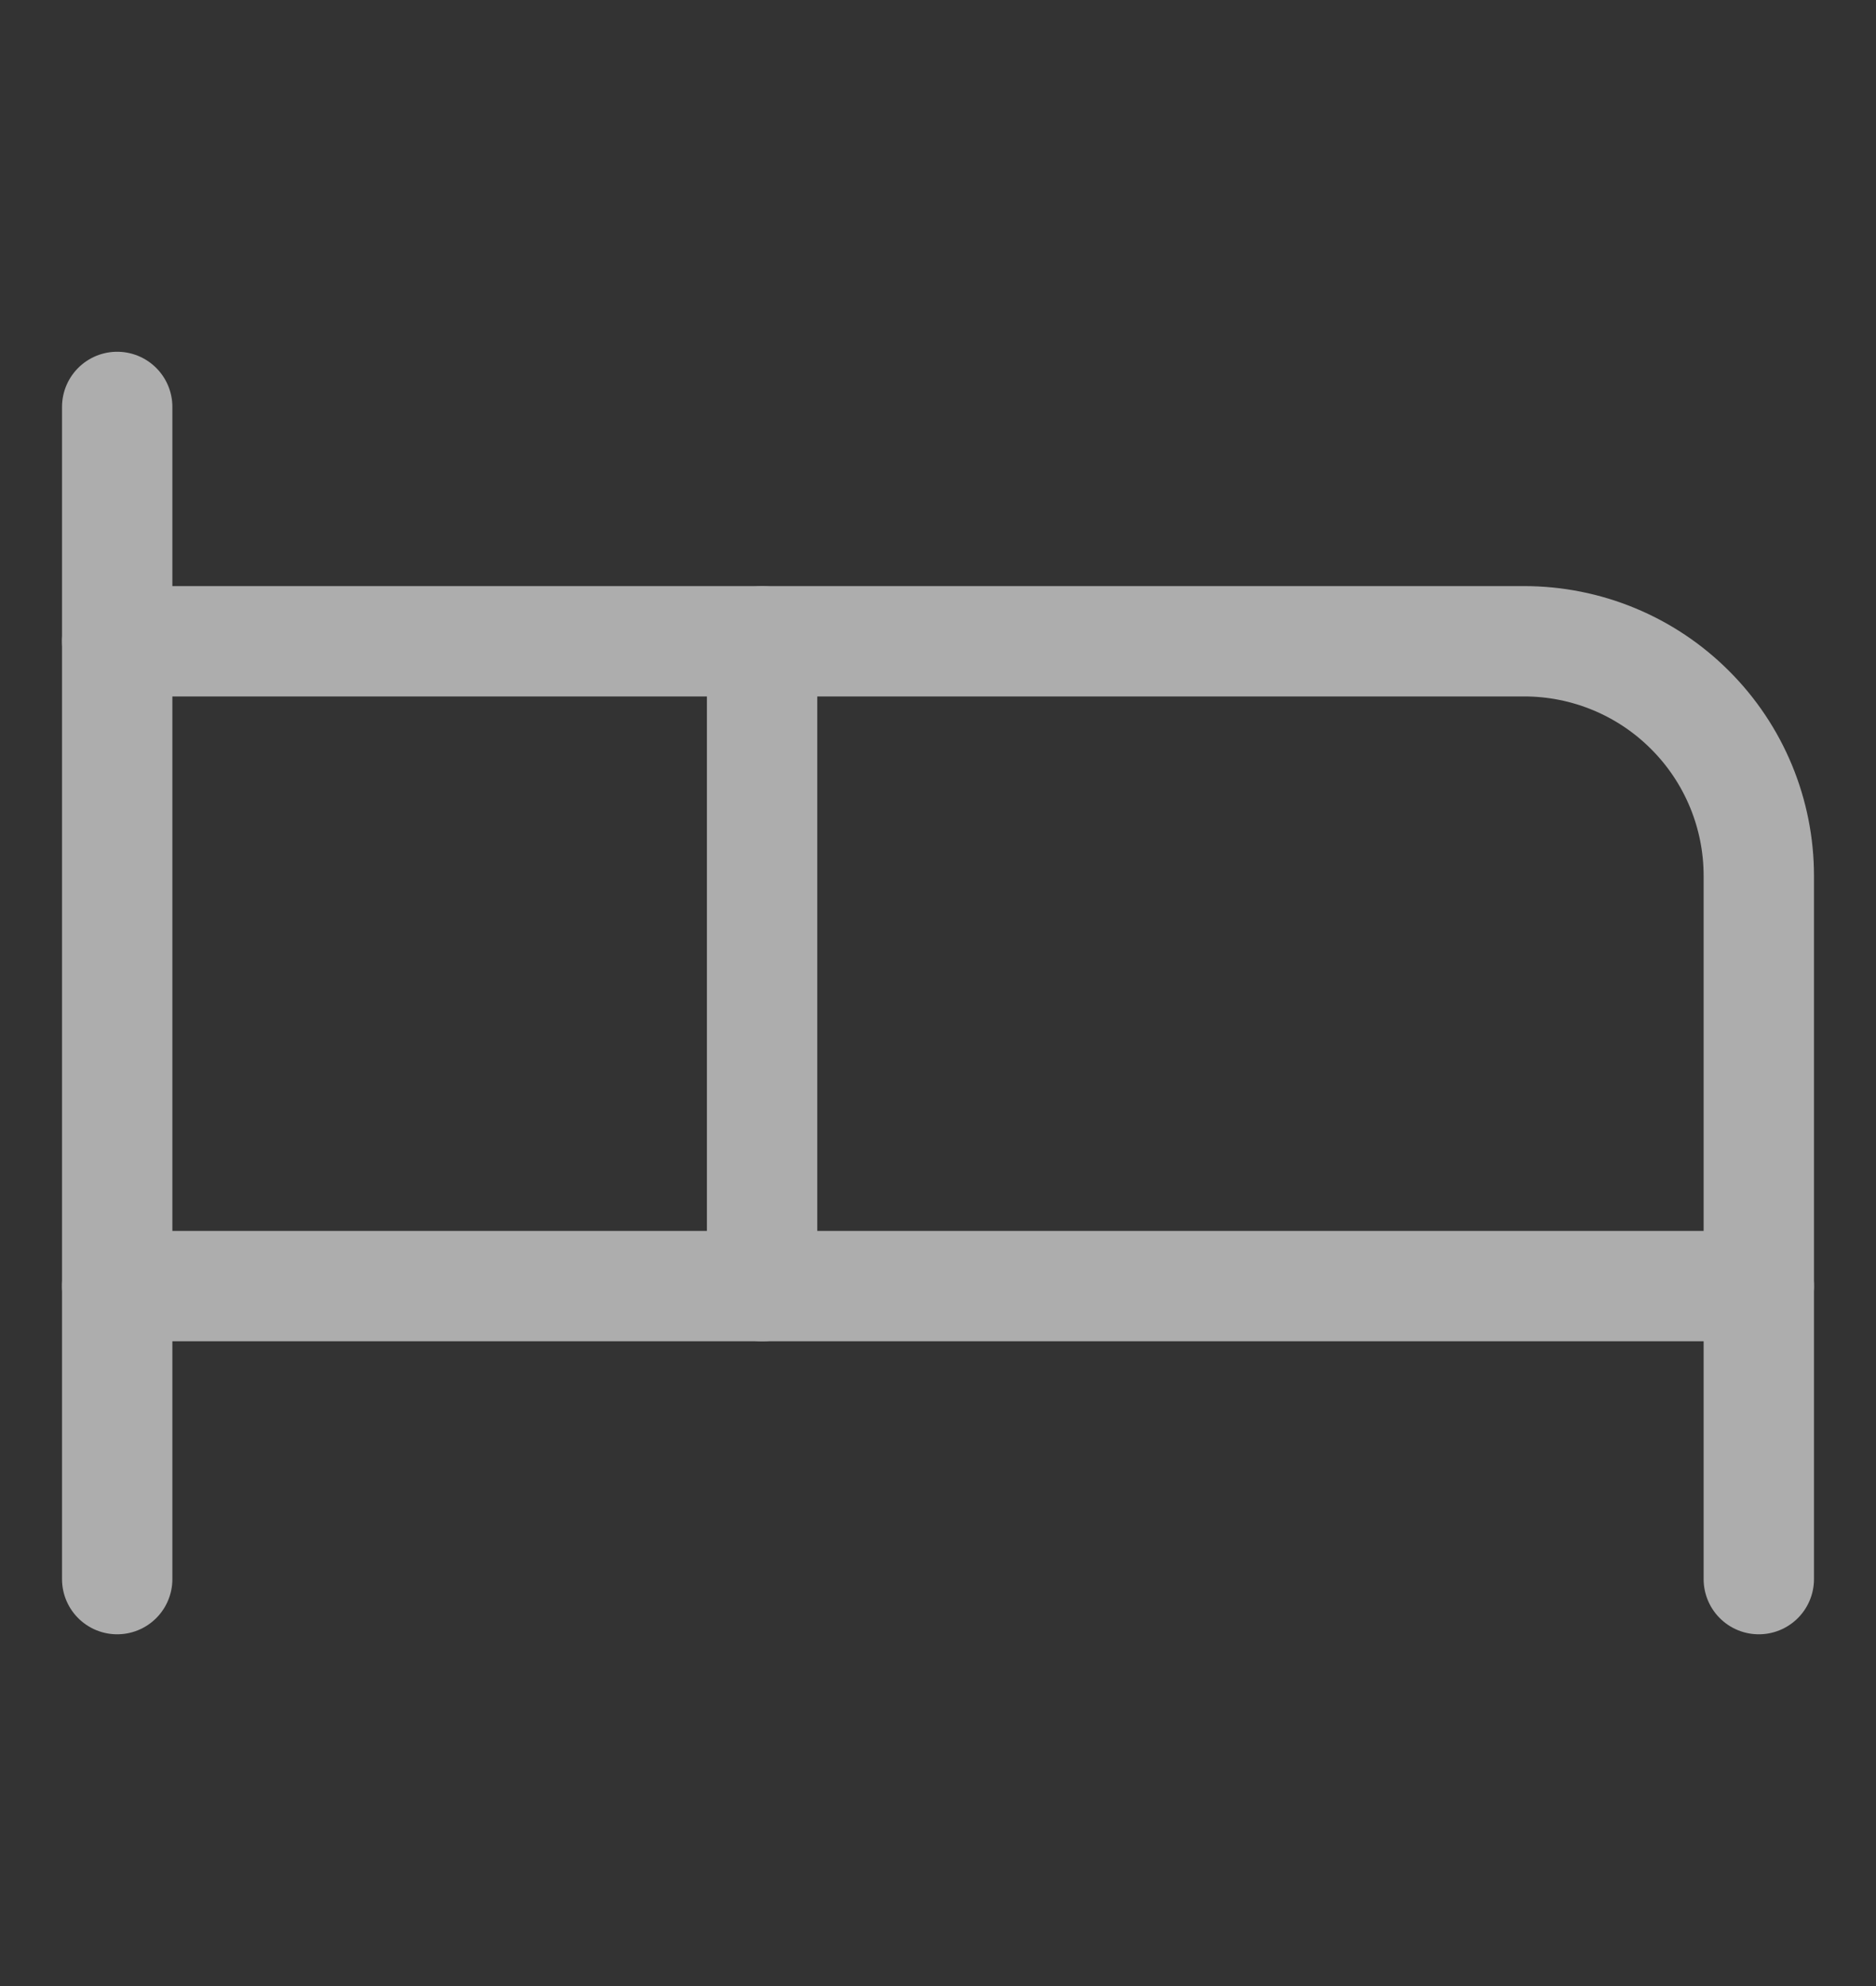 <svg width="17" height="18" viewBox="0 0 17 18" fill="none" xmlns="http://www.w3.org/2000/svg">
<rect x="0" y="0" width="17" height="18" fill="#333333" stroke="none"/>
<g opacity="0.6">
<path d="M6.906 11.656V5.812H13.812C14.376 5.812 14.917 6.036 15.315 6.435C15.714 6.833 15.938 7.374 15.938 7.938V11.656" stroke="white" stroke-linecap="round" stroke-linejoin="round"/>
<path d="M1.062 14.312V3.688" stroke="white" stroke-linecap="round" stroke-linejoin="round"/>
<path d="M1.062 11.656H15.938V14.312" stroke="white" stroke-linecap="round" stroke-linejoin="round"/>
<path d="M6.906 5.812H1.062" stroke="white" stroke-linecap="round" stroke-linejoin="round"/>
</g>
</svg>
